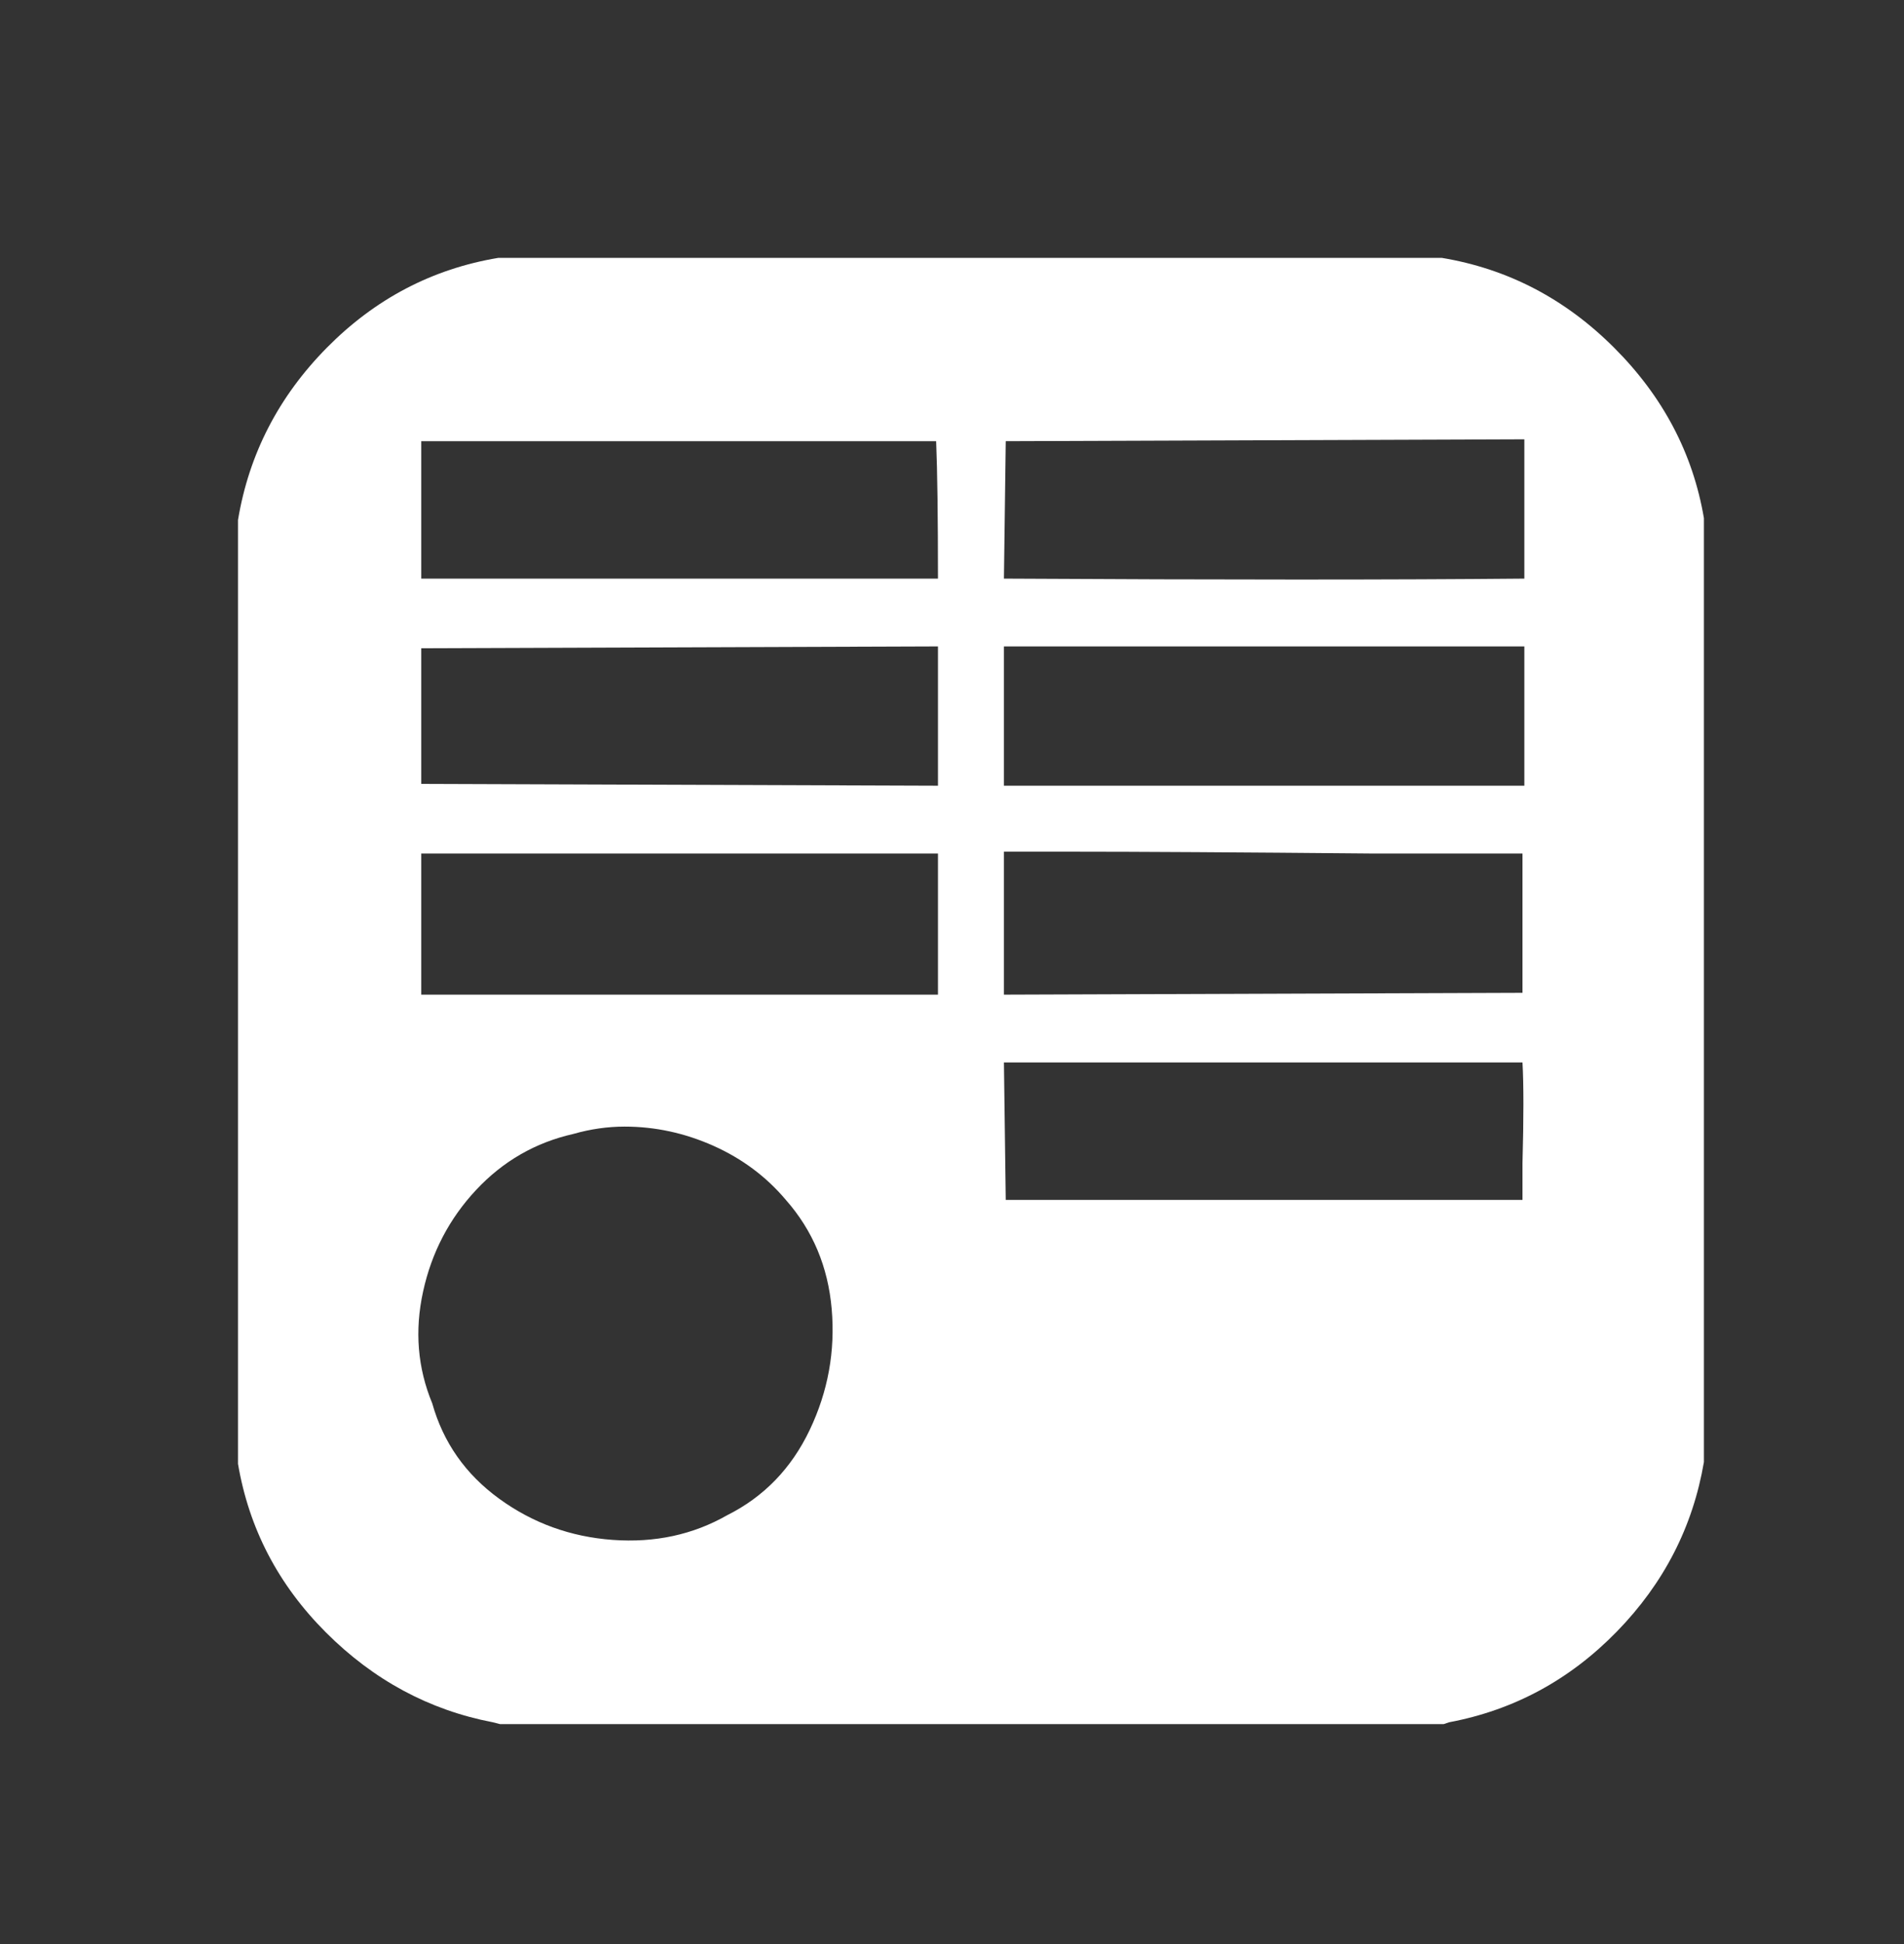 <svg width="48" height="49" viewBox="0 0 48 49" fill="none" xmlns="http://www.w3.org/2000/svg">
<rect x="0" y="0" width="48" height="49" fill="#333333" stroke="none"/>
<path d="M12.56 6.5C10.897 6.777 9.457 7.532 8.24 8.764C7.024 9.995 6.277 11.443 6 13.106V36.896C6.277 38.528 7.016 39.945 8.217 41.146C9.418 42.347 10.82 43.102 12.421 43.409L12.606 43.456H36.396L36.535 43.409C38.167 43.102 39.576 42.339 40.761 41.123C41.947 39.906 42.678 38.482 42.956 36.85V13.06C42.678 11.427 41.924 9.995 40.692 8.764C39.46 7.532 38.013 6.777 36.35 6.5H12.56ZM38.429 11.073V12.829V14.584C35.164 14.615 30.791 14.615 25.309 14.584L25.355 11.12L38.429 11.073ZM23.6 11.12C23.631 11.889 23.646 13.044 23.646 14.584H10.62V11.12H23.6ZM31.869 16.293H38.429V19.804H25.309V16.293H31.869ZM23.646 16.293V19.804L10.62 19.758V16.339L23.646 16.293ZM26.972 21.467C28.666 21.467 31.207 21.482 34.594 21.513H38.382V25.024L25.309 25.07V21.467H26.972ZM23.646 21.467V22.668V25.07H10.62V21.513H23.646V21.467ZM25.309 26.779H30.899H38.382C38.413 27.334 38.413 28.181 38.382 29.32V30.244H25.355L25.309 26.779ZM15.747 28.396C16.517 28.396 17.264 28.558 17.988 28.881C18.711 29.205 19.319 29.659 19.812 30.244C20.49 31.014 20.875 31.93 20.967 32.993C21.059 34.055 20.875 35.071 20.413 36.041C19.951 37.011 19.258 37.727 18.334 38.19C17.472 38.682 16.509 38.89 15.447 38.813C14.384 38.736 13.43 38.39 12.583 37.774C11.736 37.158 11.174 36.357 10.897 35.372C10.527 34.478 10.45 33.539 10.666 32.554C10.881 31.568 11.328 30.714 12.005 29.99C12.683 29.266 13.499 28.797 14.454 28.581C14.885 28.458 15.316 28.396 15.747 28.396Z" fill="white"/>
</svg>
